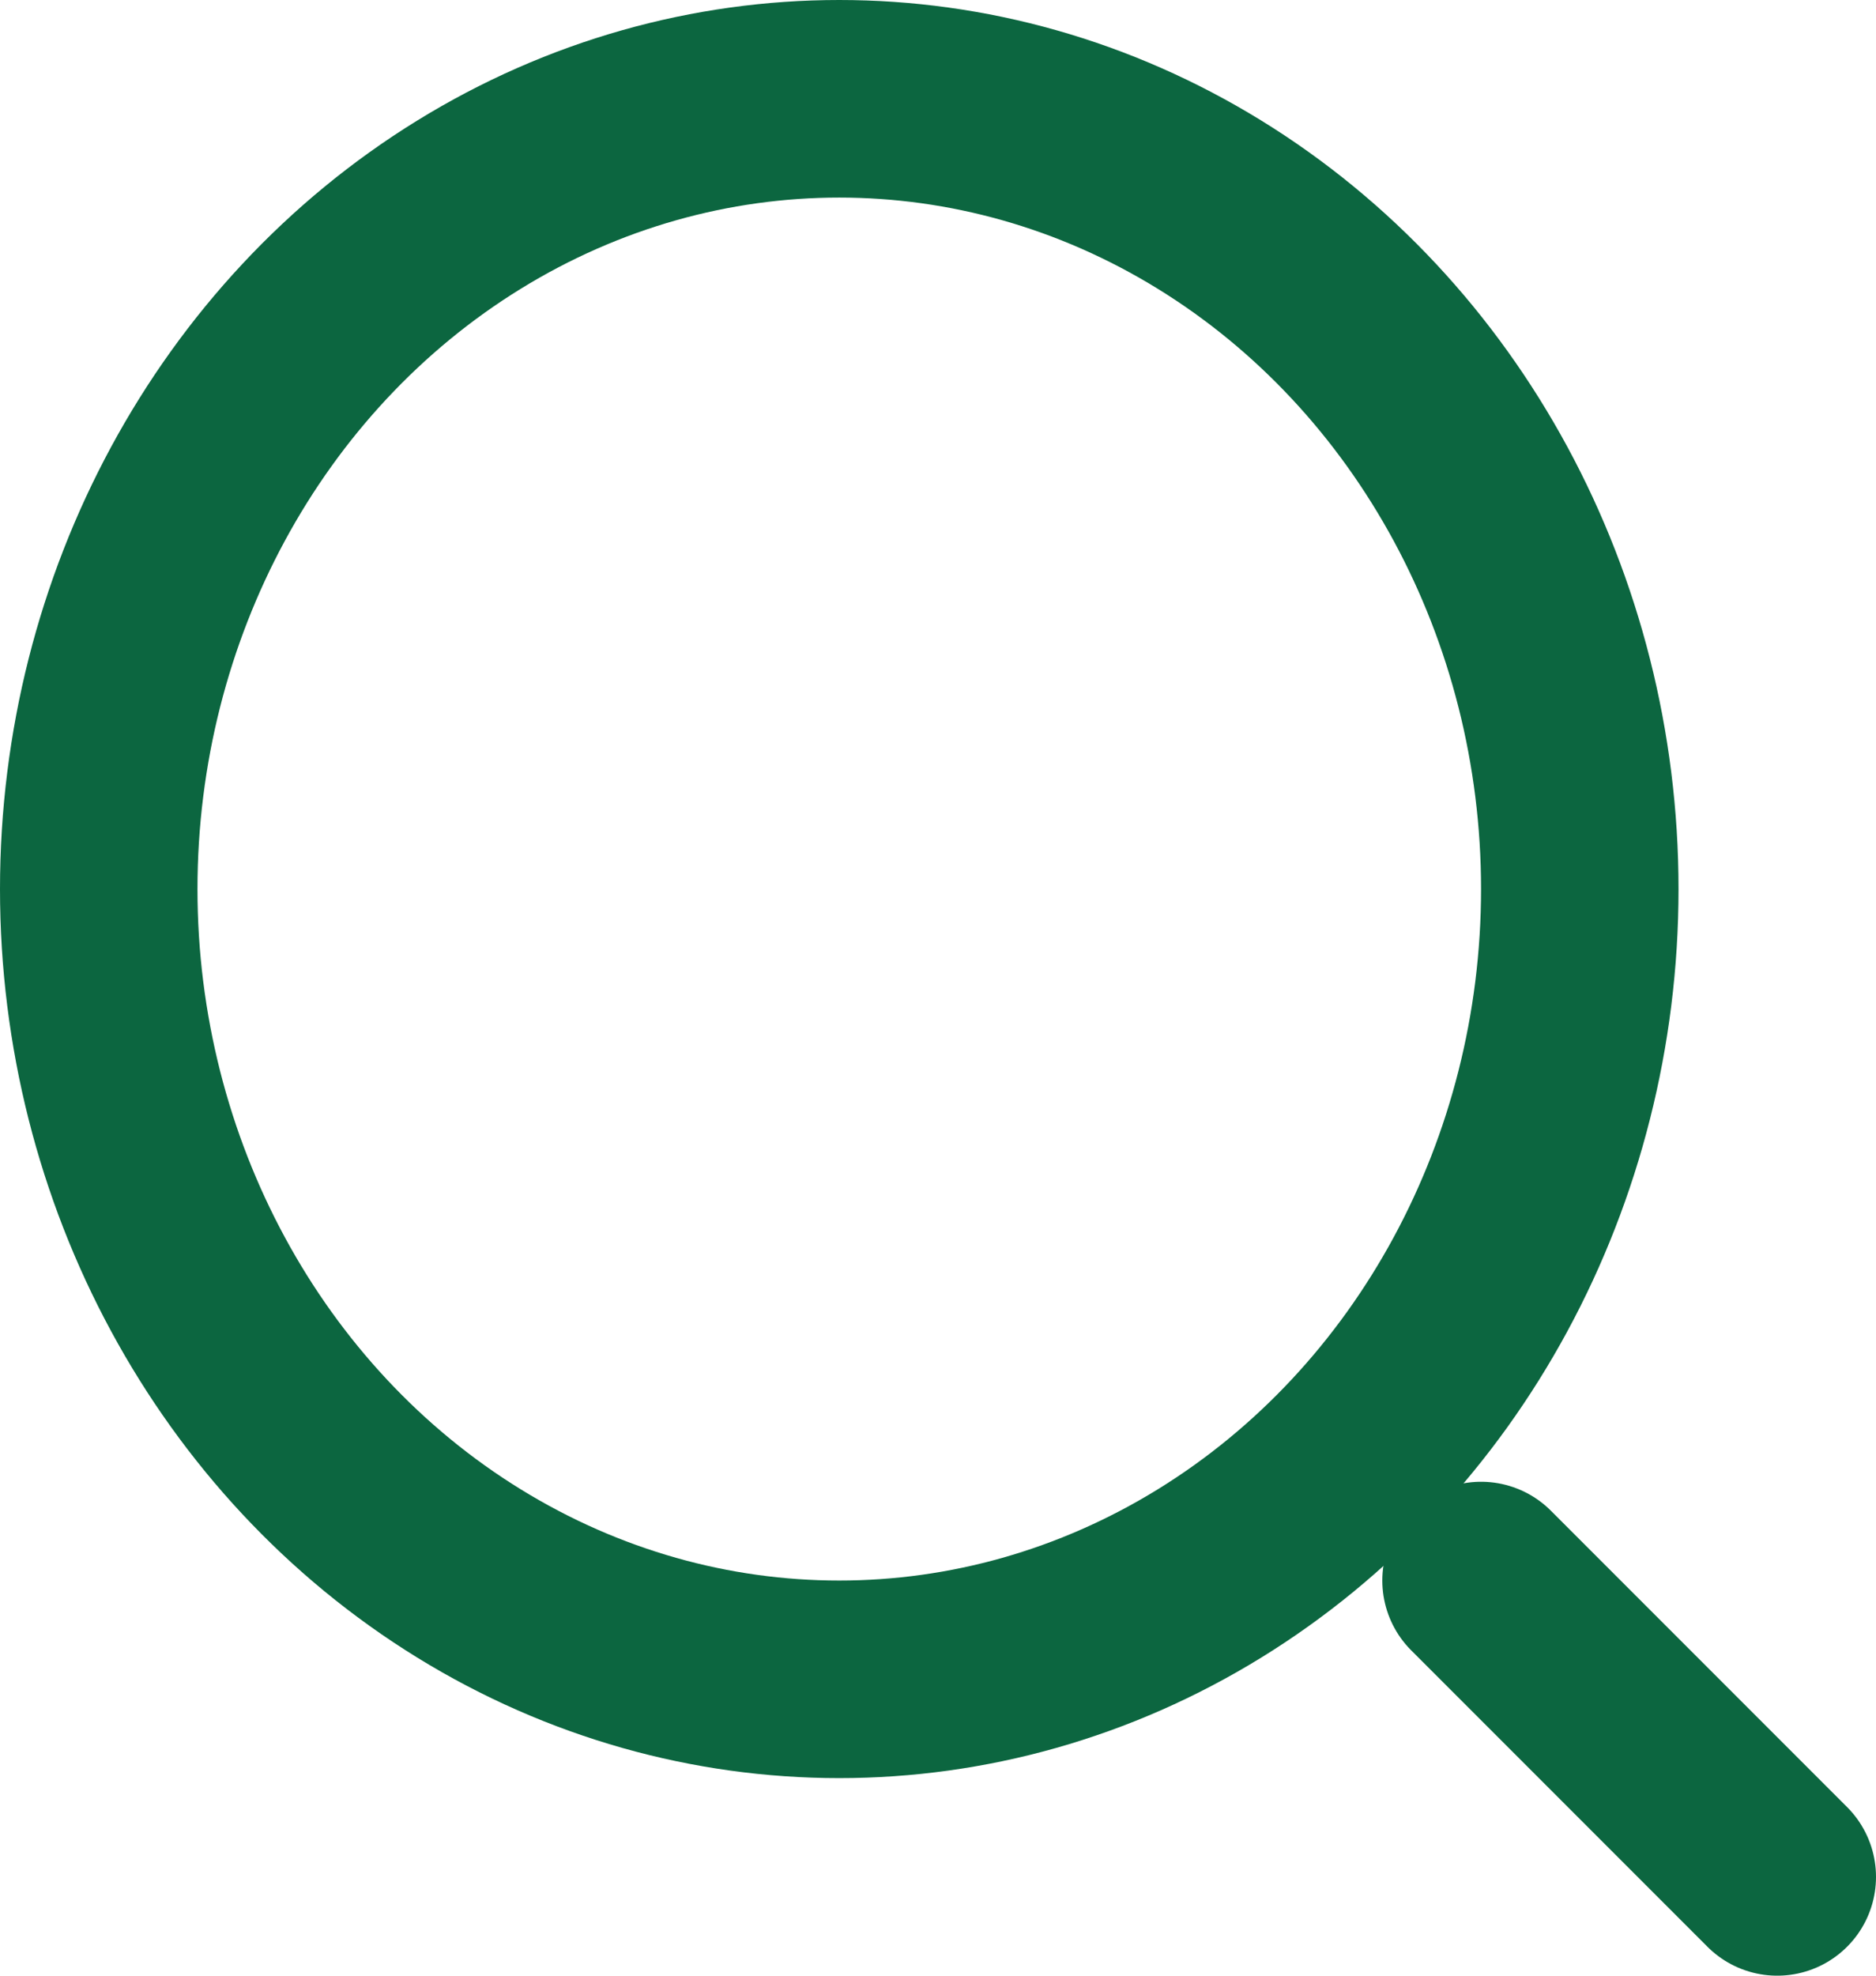 <svg width="19" height="20" viewBox="0 0 19 20" fill="none" xmlns="http://www.w3.org/2000/svg">
<ellipse cx="8.5" cy="9" rx="7.5" ry="8" stroke="#0C6640" stroke-width="2"/>
<path d="M18 19L15 16" stroke="#0C6640" stroke-width="2" stroke-linecap="round"/>
</svg>
